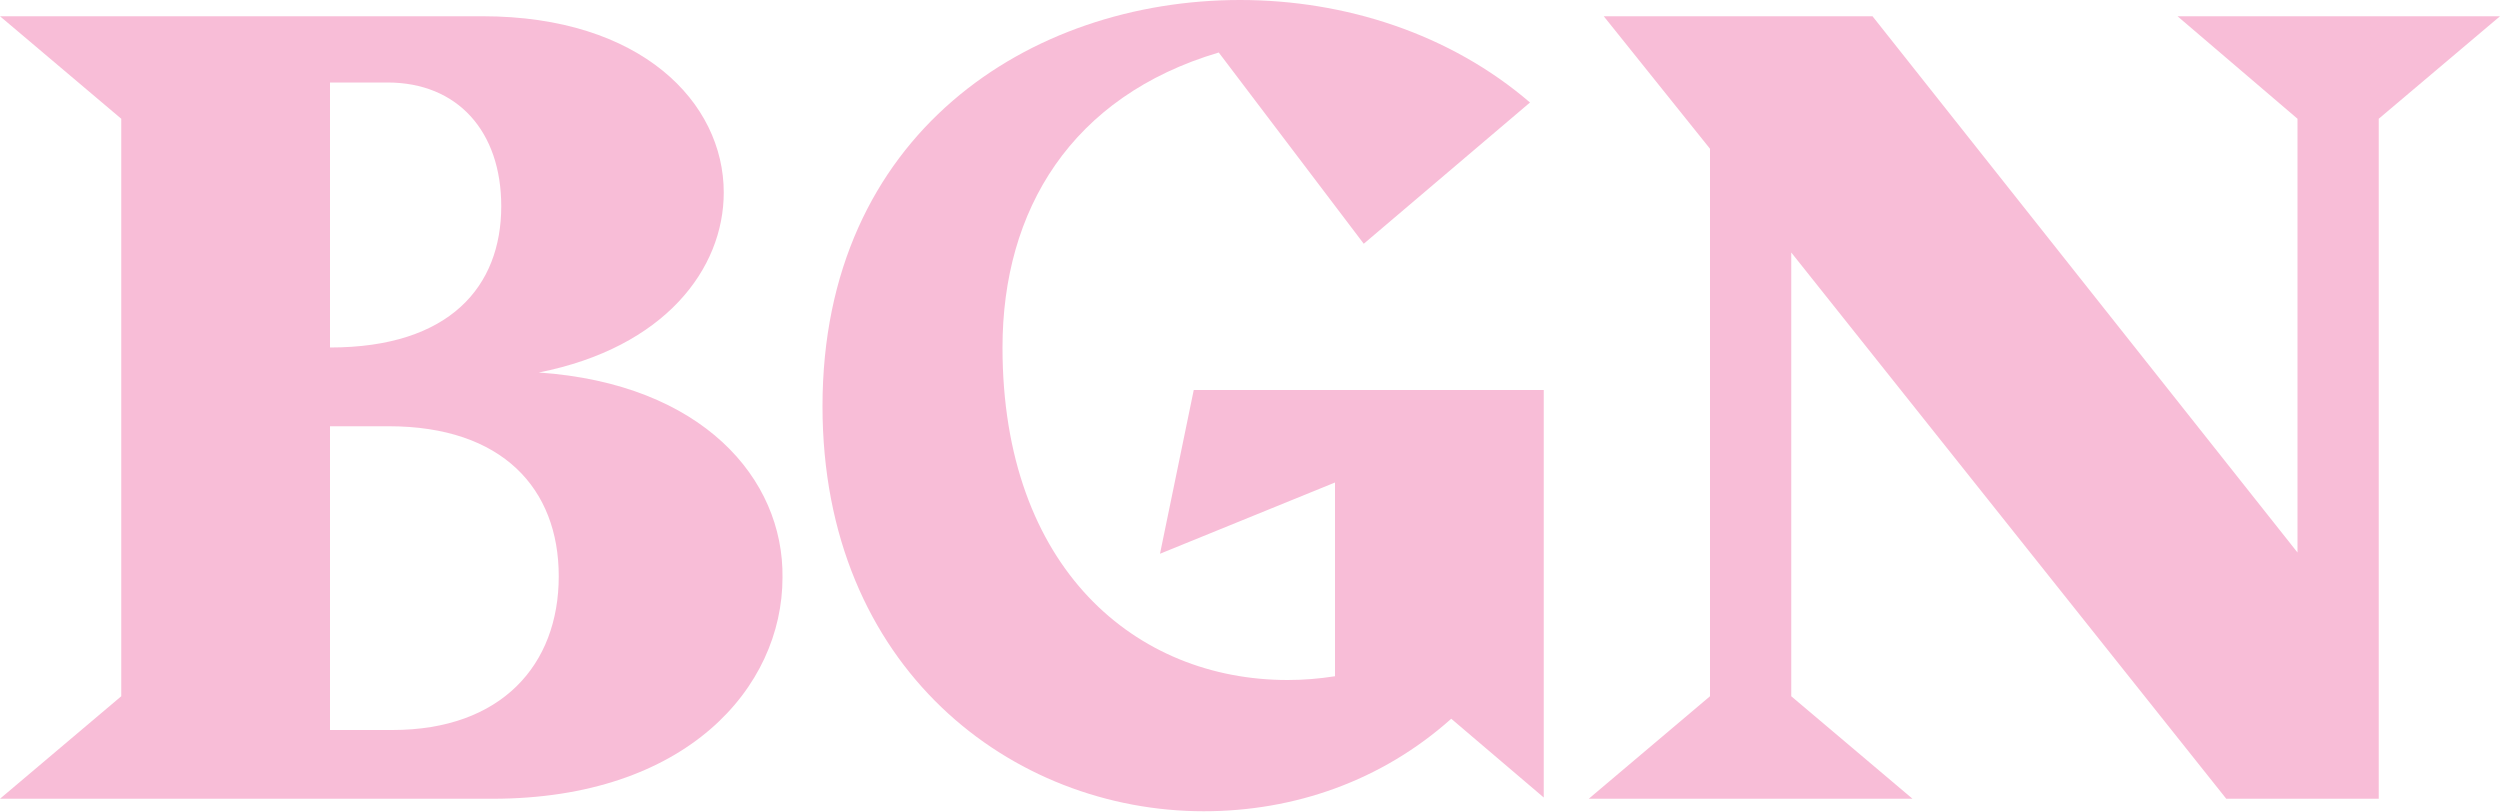 <?xml version="1.0" encoding="utf-8"?>
<svg version="1.1" xmlns="http://www.w3.org/2000/svg" xmlns:xlink="http://www.w3.org/1999/xlink" x="0px" y="0px" viewBox="0 0 200 65" style="enable-background:new 0 0 200 65;" xml:space="preserve">
<path fill="#F8BDD7" d="M43.1,29.8c10.1-2,14.8-8.3,14.8-14.4c0-7.2-6.6-14.1-19.3-14.1H0l9.7,8.2v46.2L0,63.9h39.4c15.5,0,23.2-8.9,23.2-17.7C62.7,38.3,56.2,30.7,43.1,29.8z M26.4,6.6H31c5.6,0,9.1,3.9,9.1,9.9c0,6.4-4.1,11.3-13.7,11.3V6.6z M44.7,46.1c0,7.1-4.6,12.3-13.3,12.3h-5V34.1h4.7C40.2,34.1,44.7,39.1,44.7,46.1L44.7,46.1z"/>
<path fill="#F8BDD7" d="M92.8,44.3l14-5.7v15.5c-1.3,0.2-2.5,0.3-3.8,0.3c-12.1,0-22.8-8.9-22.8-26.6c0-11,5.5-20.1,17.3-23.6l11.6,15.3l13.3-11.3C116,2.7,107.6,0,99.2,0C82.4,0,65.8,10.7,65.8,32.5c0,21,15.2,32.4,30.5,32.4c7.2,0,14.2-2.4,19.8-7.4l7.4,6.3l0-32.6H95.5L92.8,44.3z"/>
<polygon fill="#F8BDD7" points="174.2,1.3 183.8,9.5 183.8,44.2 149.8,1.3 128.3,1.3 136.8,11.9 136.8,55.7 127.1,63.9 153,63.9 143.3,55.7 143.3,20.2 178.1,63.9 190.3,63.9 190.3,9.5 200,1.3 "/>
</svg>
